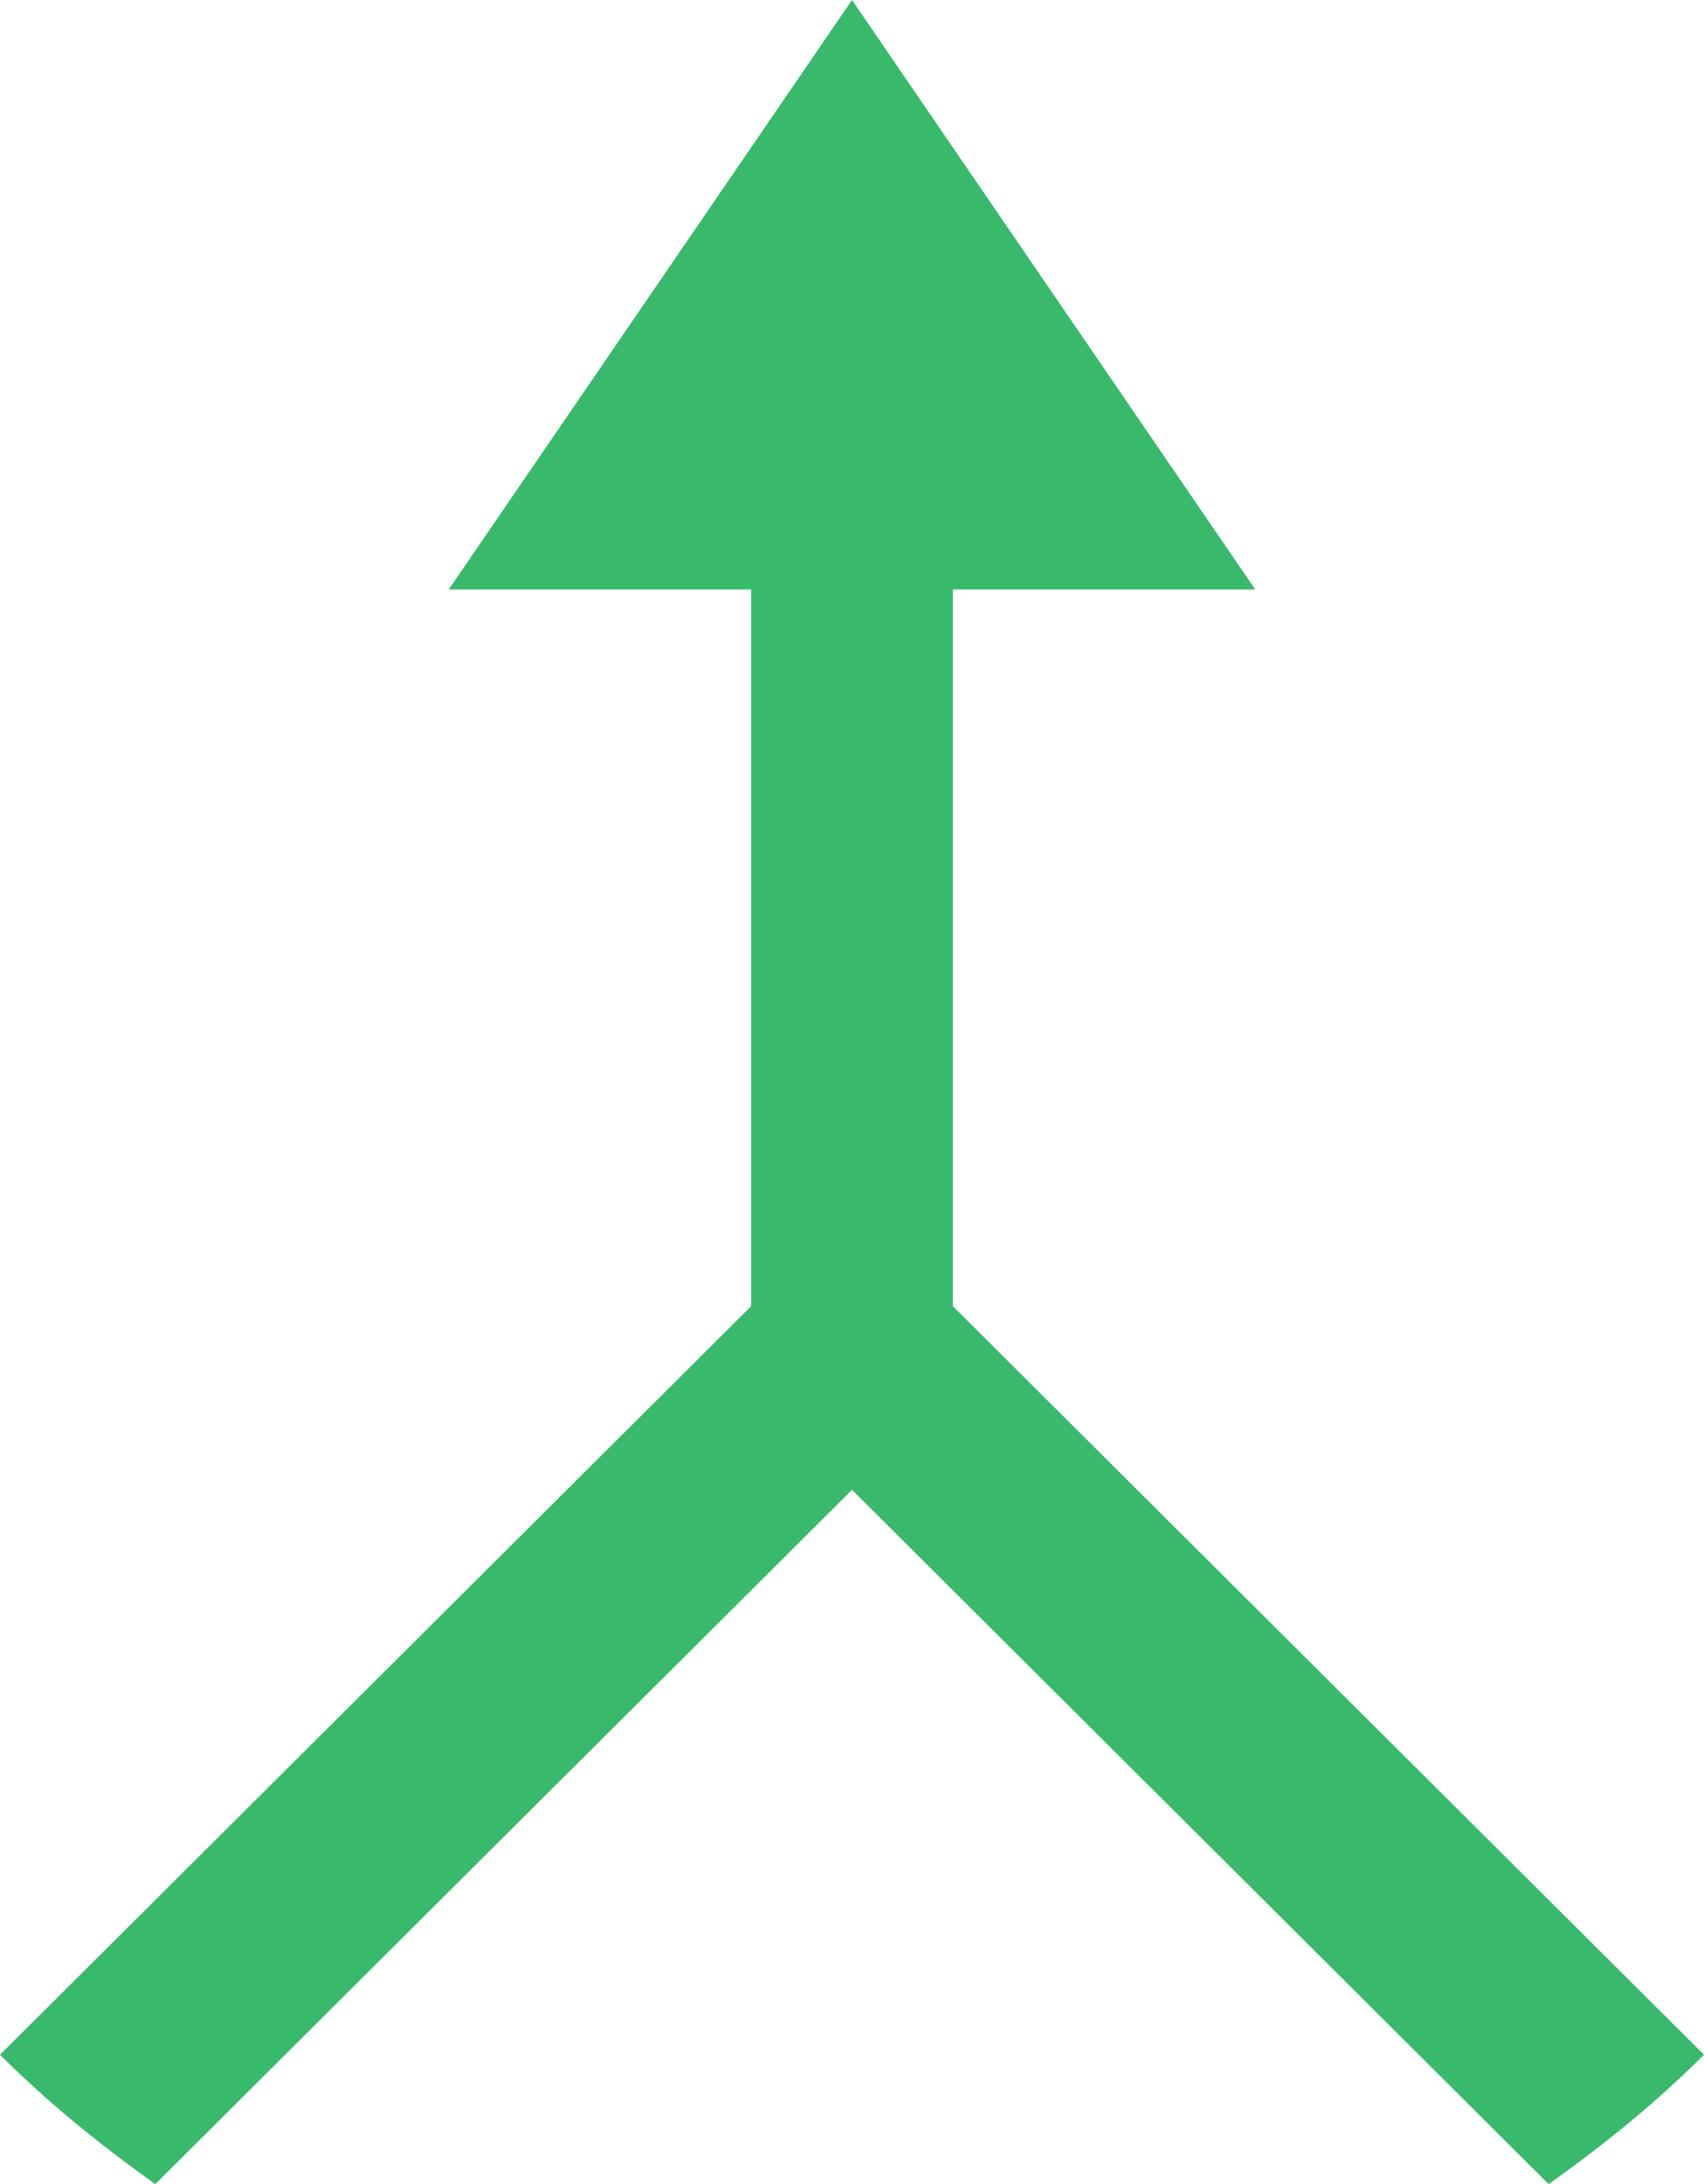 <svg width="32" height="41" viewBox="0 0 32 41" fill="none" xmlns="http://www.w3.org/2000/svg">
<g id="layer1">
<path id="rect892" opacity="0.87" d="M16 0L8.427 11.066H14.107V24.519L13.323 25.3L0 38.572C0.896 39.465 1.882 40.267 2.917 41L16 27.967L29.082 41C30.118 40.267 31.104 39.465 32 38.572L18.677 25.3L17.893 24.519V11.066H23.573L16 0Z" fill="#1BAF56"/>
</g>
</svg>
